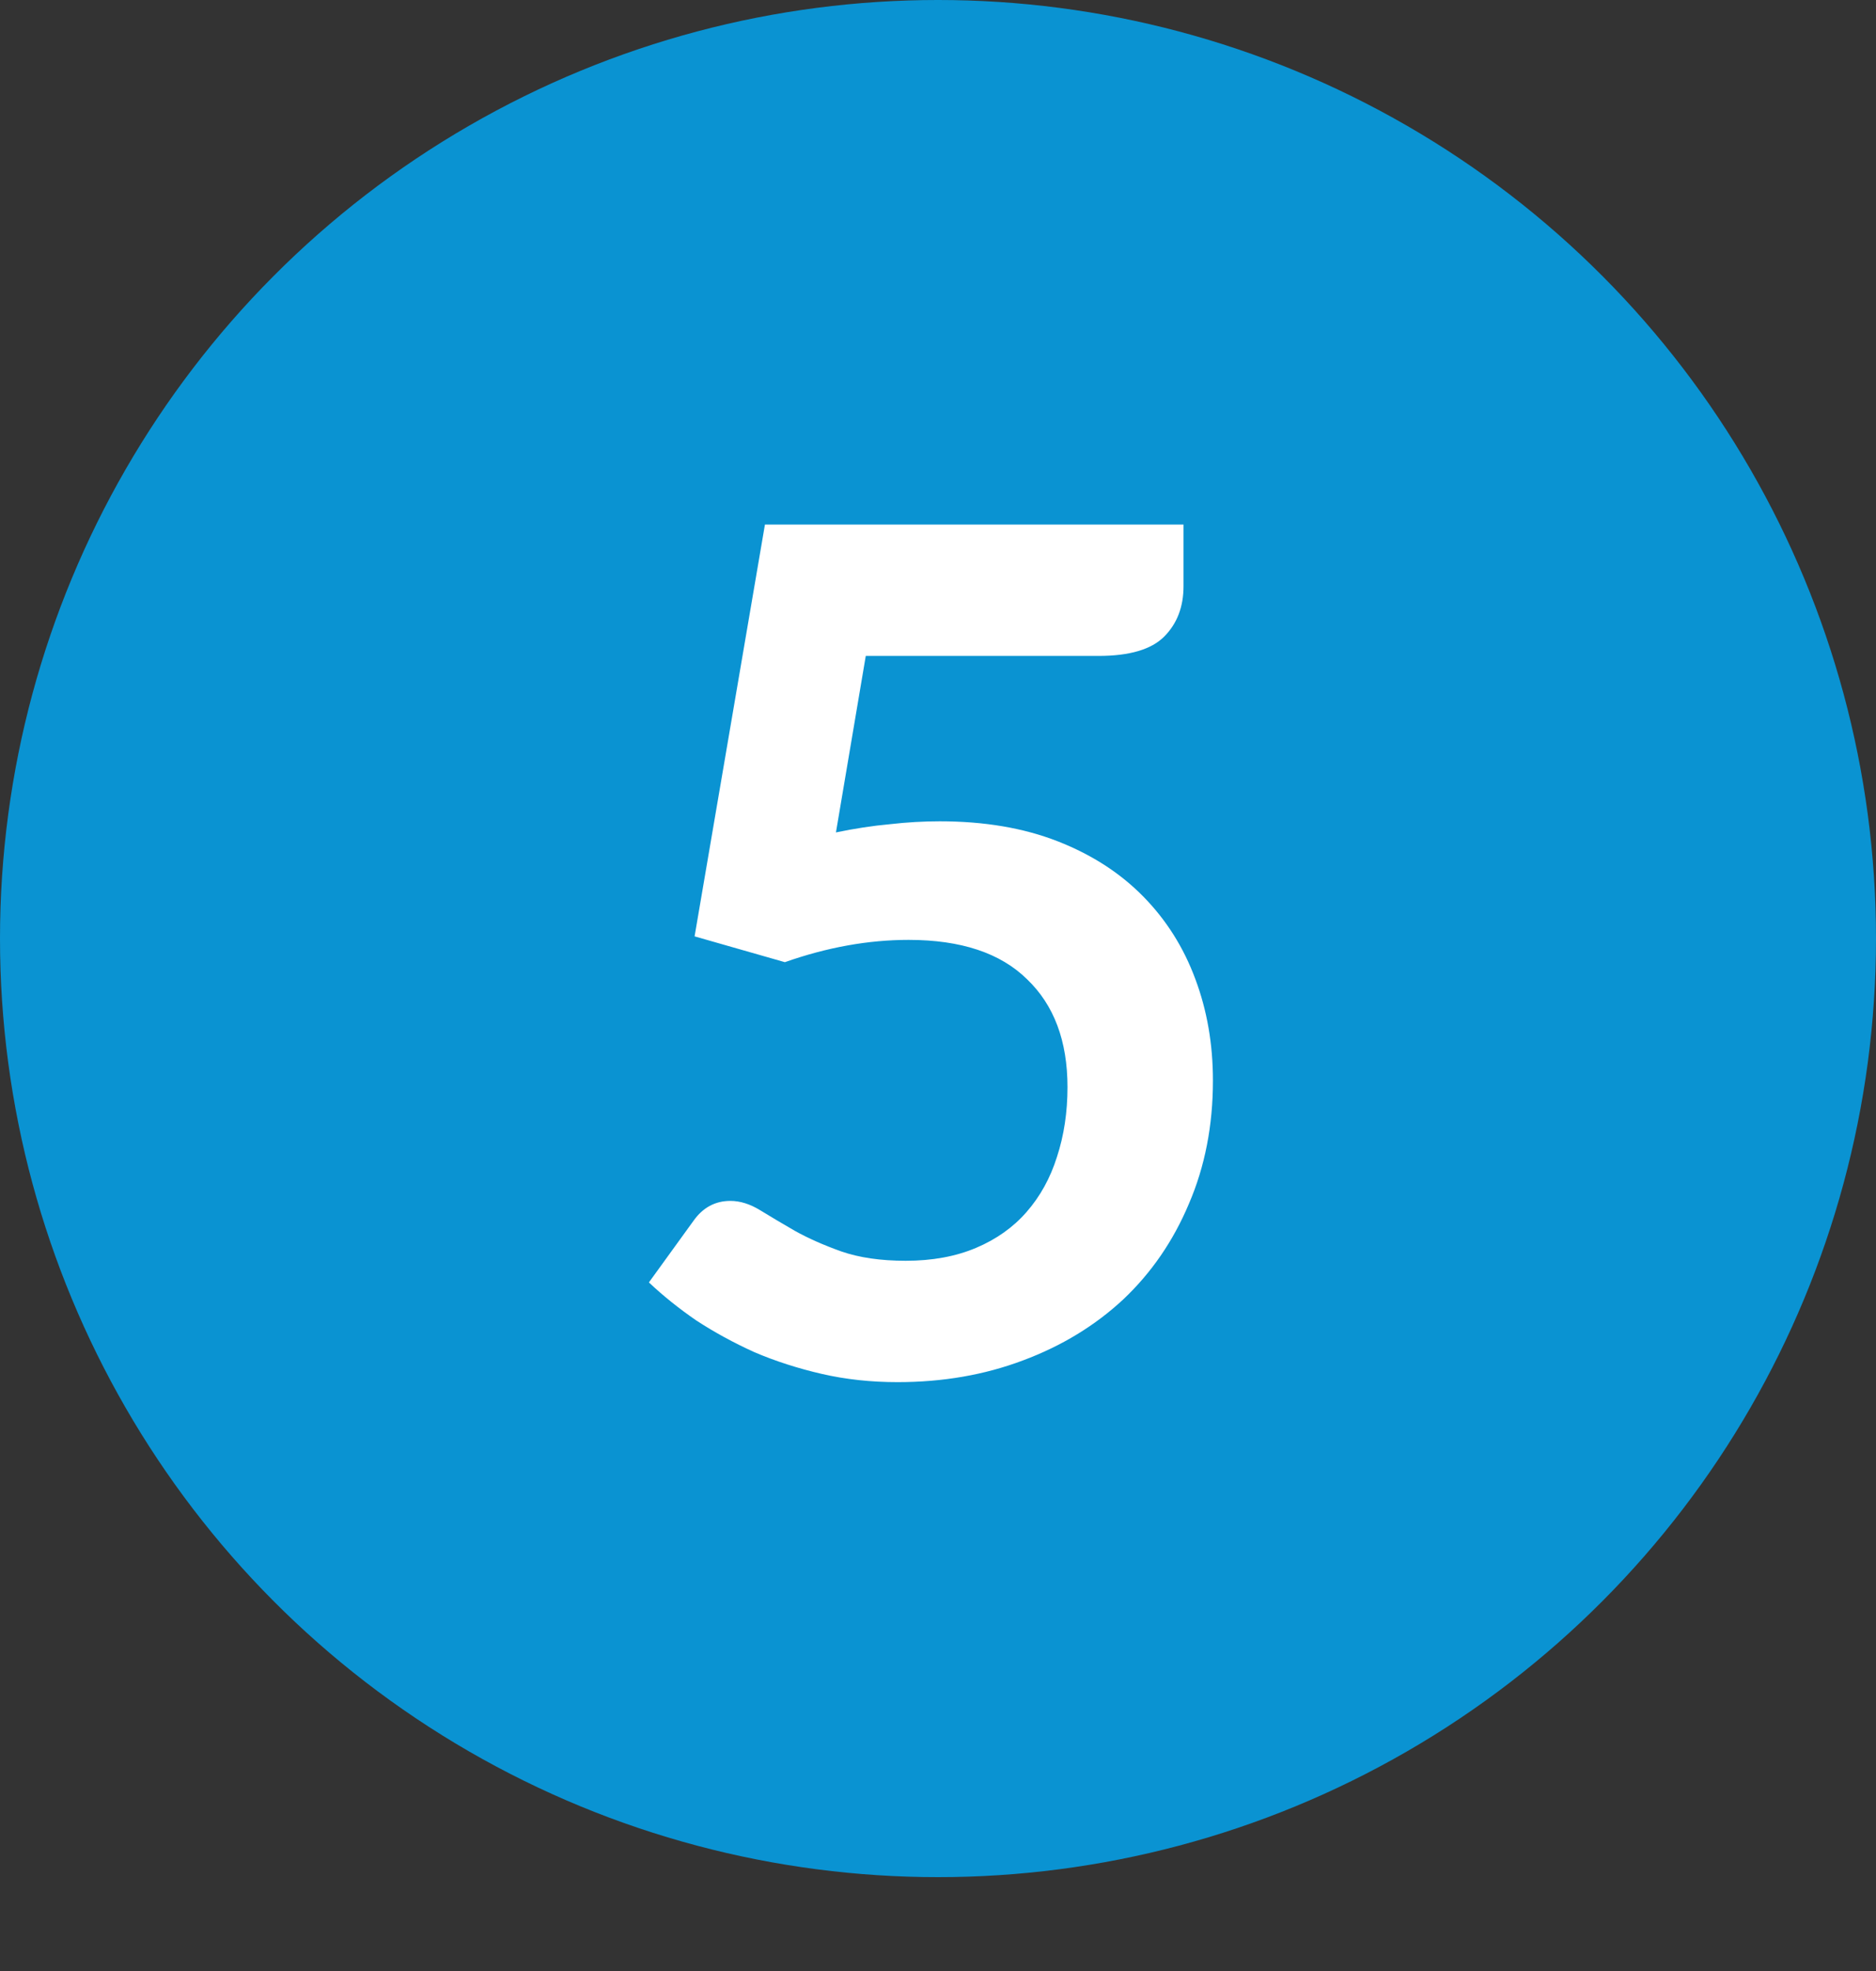 <svg fill="none" height="42" viewBox="0 0 40 42" width="40" xmlns="http://www.w3.org/2000/svg" xmlns:xlink="http://www.w3.org/1999/xlink"><rect x="0" y="0" width="40" height="42" fill="#333333" stroke="none"/><clipPath id="a"><path d="m0 0h40v41.25h-40z"/></clipPath><g clip-path="url(#a)"><circle cx="20" cy="20" fill="#0a93d2" r="20"/><path d="m17.824 17.738c.4-.083.783-.142 1.15-.175.367-.042.721-.062 1.062-.062.95 0 1.788.142 2.513.425s1.333.675 1.825 1.175c.492.5.863 1.087 1.113 1.762.25.667.375 1.387.375 2.163 0 .958-.171 1.833-.512 2.625-.333.792-.8 1.471-1.4 2.038-.6.558-1.312.992-2.138 1.3-.817.308-1.708.463-2.675.463-.567 0-1.104-.058-1.613-.175-.508-.117-.988-.271-1.438-.463-.442-.2-.854-.425-1.238-.675-.375-.258-.713-.529-1.012-.812l.95-1.312c.2-.283.463-.425.787-.425.208 0 .421.067.637.2.217.133.463.279.738.438.283.158.613.304.988.438.383.133.842.2 1.375.2.567 0 1.067-.092 1.5-.275.433-.183.792-.438 1.075-.762.292-.333.508-.725.65-1.175.15-.458.225-.954.225-1.488 0-.983-.287-1.75-.863-2.3-.567-.558-1.408-.838-2.525-.838-.858 0-1.738.158-2.638.475l-1.925-.55 1.5-8.775h8.925v1.312c0 .442-.138.8-.412 1.075s-.742.412-1.4.412h-4.963z" fill="#fff"/></g></svg>